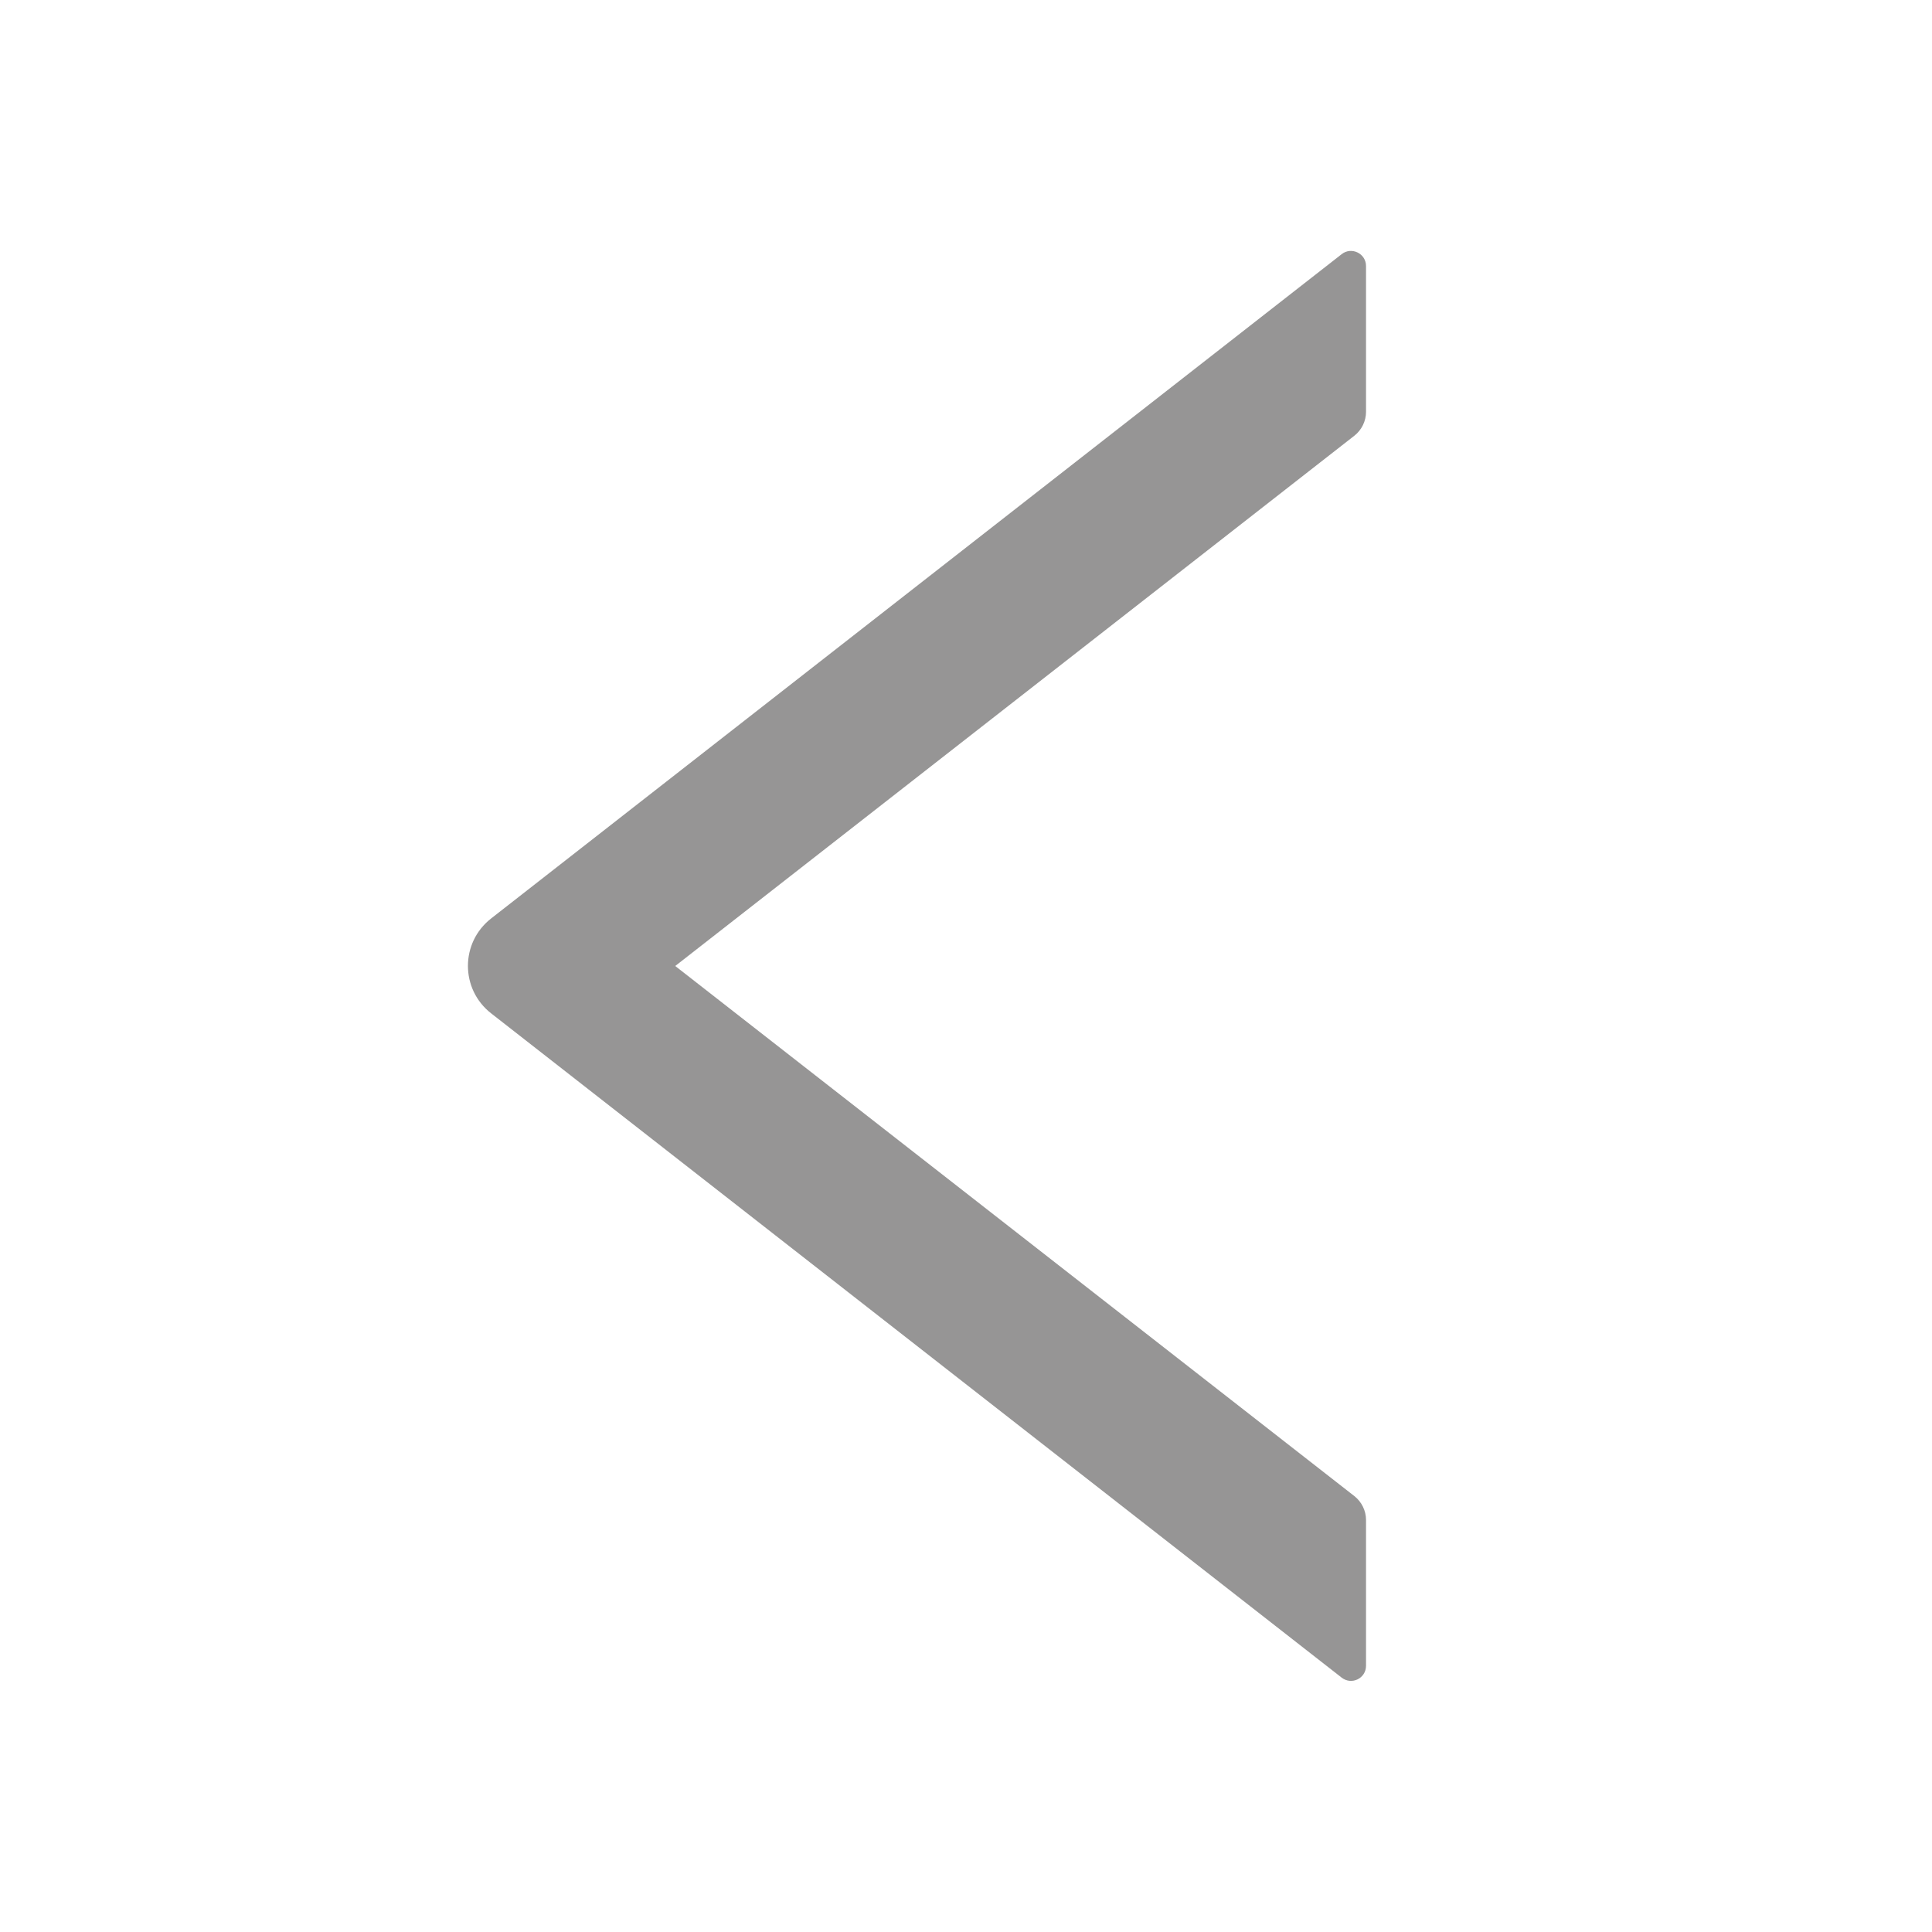 <?xml version="1.0" encoding="UTF-8"?>
<svg width="20px" height="20px" viewBox="0 0 20 20" version="1.1" xmlns="http://www.w3.org/2000/svg" xmlns:xlink="http://www.w3.org/1999/xlink">
    <title>left</title>
    <g id="页面-1" stroke="none" stroke-width="1" fill="none" fill-rule="evenodd">
        <g id="4-1关于我们" transform="translate(-300, -2226)" fill-rule="nonzero">
            <g id="编组-20" transform="translate(298, 2080)">
                <g id="编组-19" transform="translate(0, 114)">
                    <g id="left" transform="translate(2, 32)">
                        <rect id="矩形" fill="#000000" opacity="0" x="0" y="0" width="20" height="20"></rect>
                        <path d="M14.141,4.264 L14.141,2.754 C14.141,2.623 13.99,2.551 13.889,2.631 L5.084,9.508 C4.764,9.758 4.764,10.24 5.084,10.49 L13.889,17.367 C13.992,17.447 14.141,17.375 14.141,17.244 L14.141,15.734 C14.141,15.639 14.096,15.547 14.021,15.488 L6.99,10 L14.021,4.51 C14.096,4.451 14.141,4.359 14.141,4.264 Z" id="路径" fill="#969595"></path>
                    </g>
                </g>
            </g>
        </g>
    </g>
</svg>
